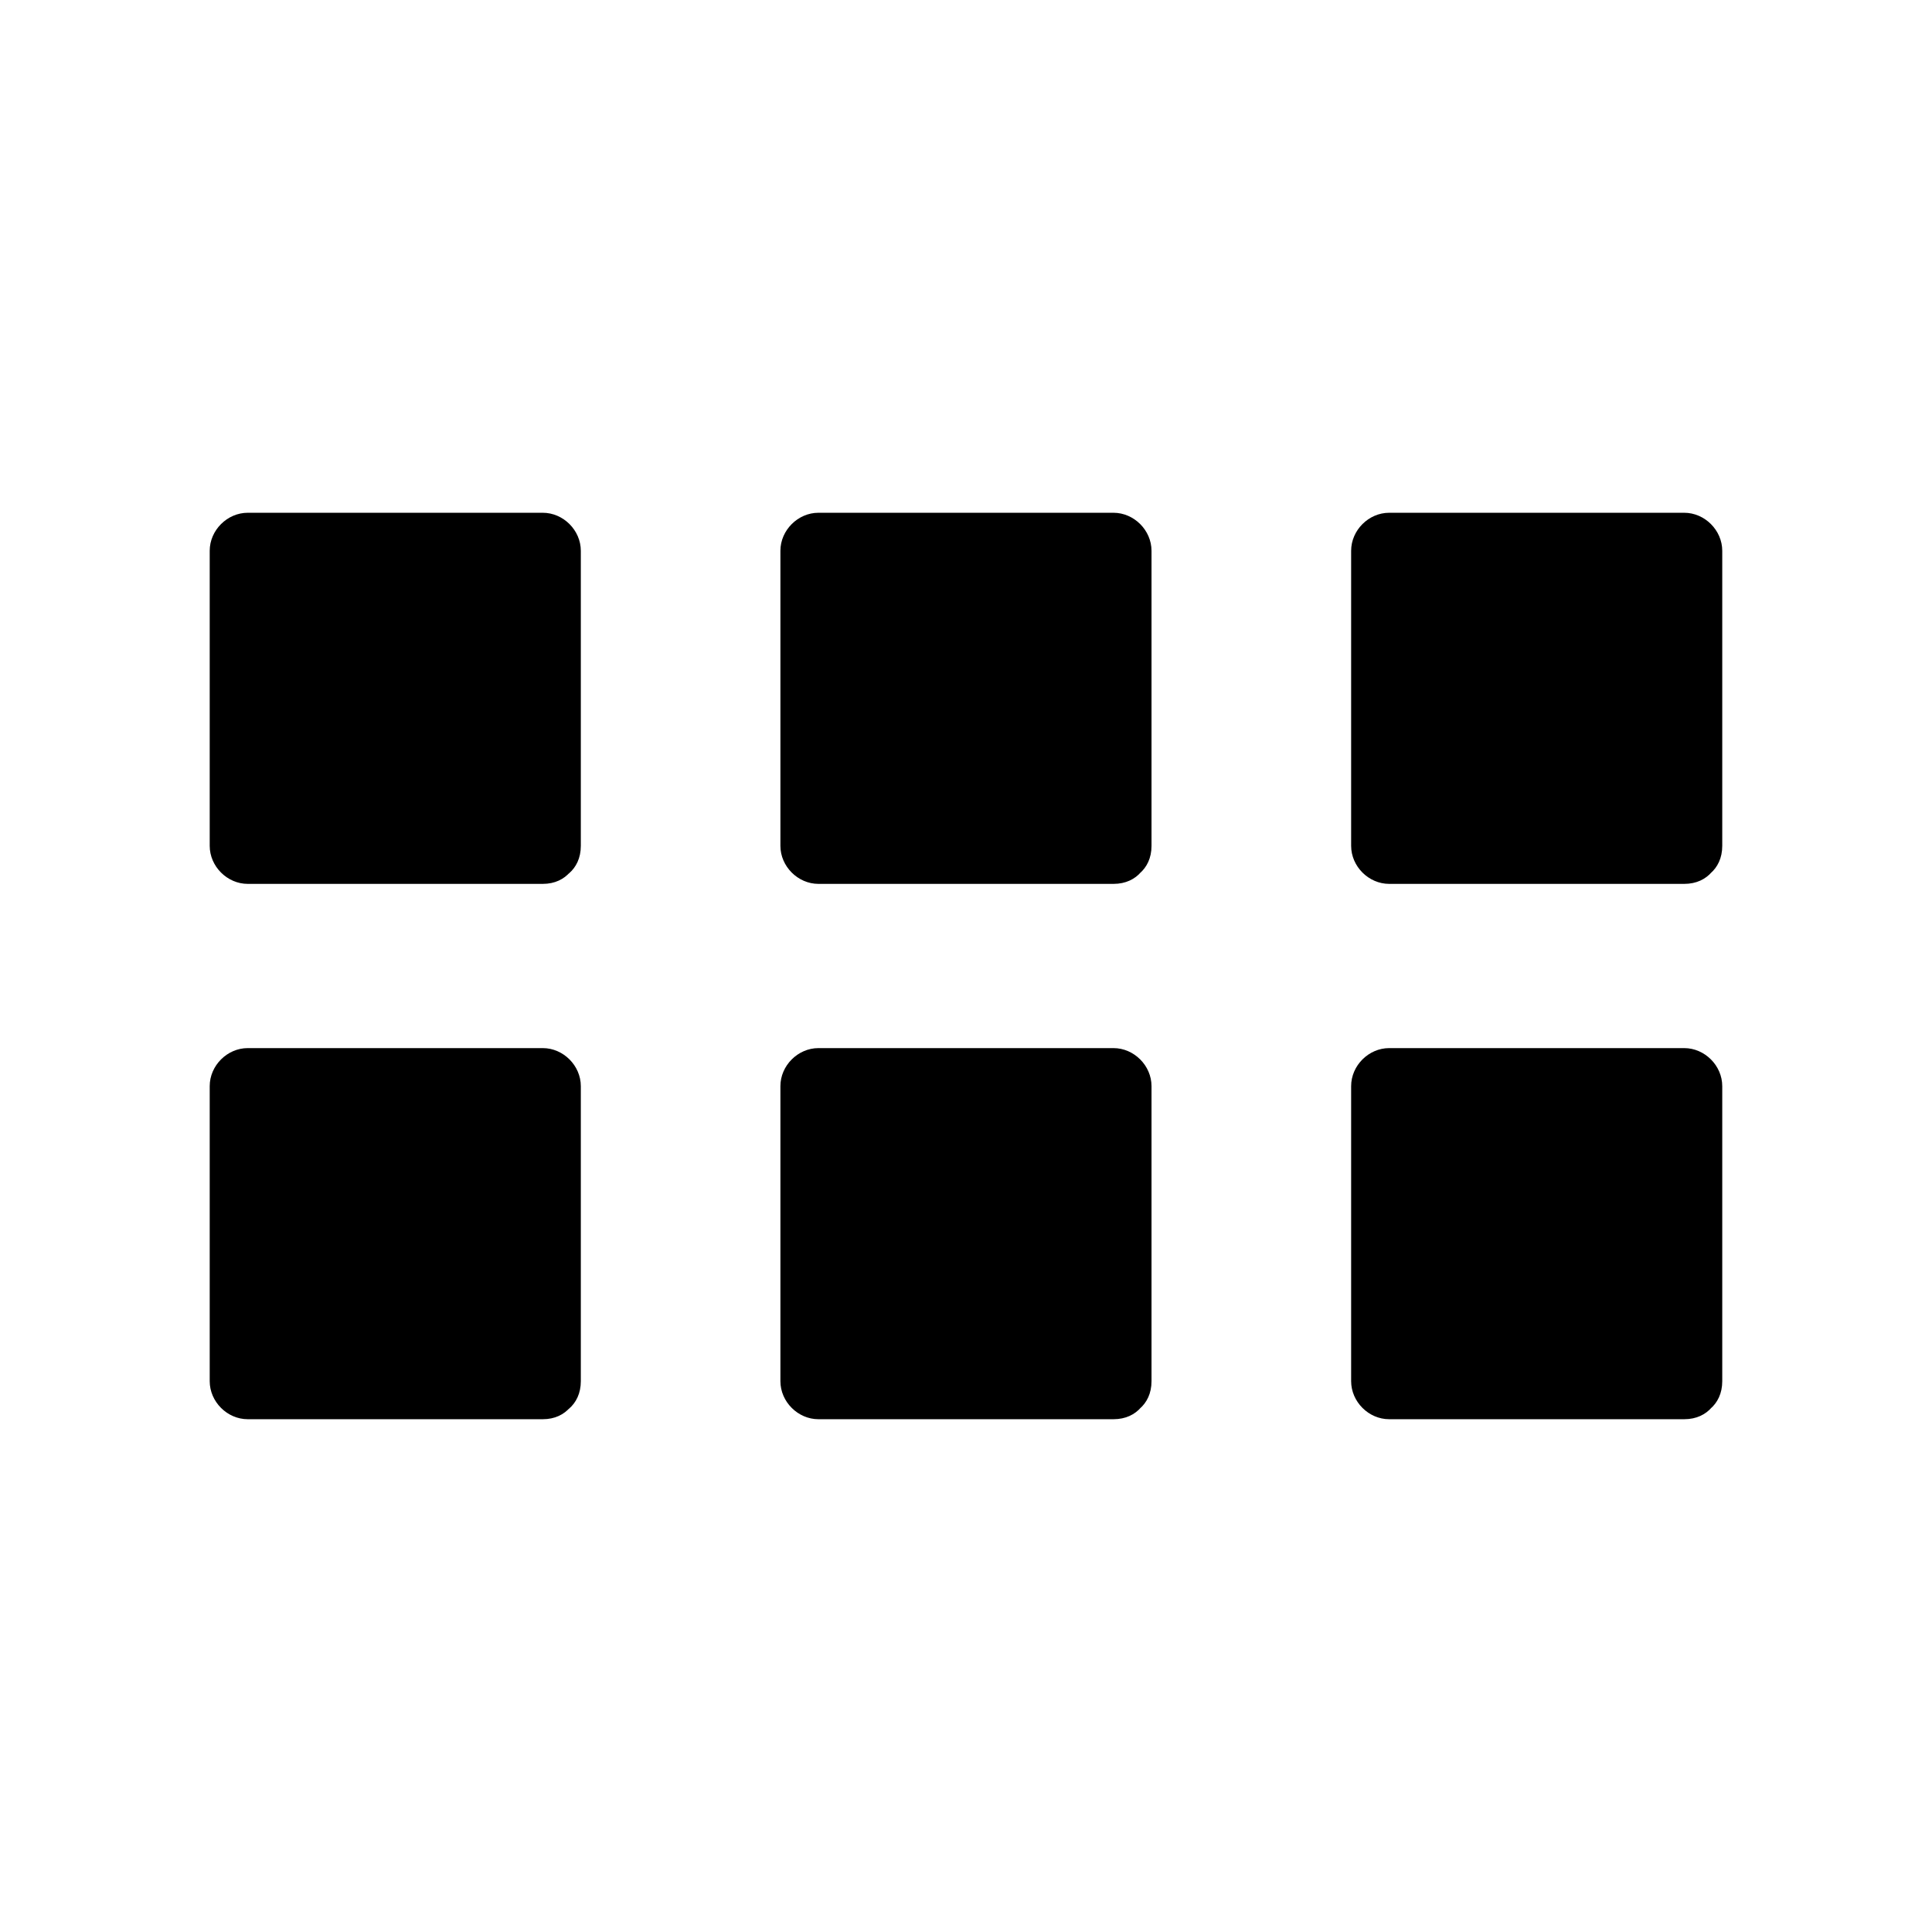 <?xml version="1.0" encoding="UTF-8"?>
<!-- The Best Svg Icon site in the world: iconSvg.co, Visit us! https://iconsvg.co -->
<svg fill="#000000" width="800px" height="800px" version="1.1" viewBox="144 144 512 512" xmlns="http://www.w3.org/2000/svg">
 <g>
  <path d="m360.9 289.96h78.191v78.191h-78.191z"/>
  <path d="m439.09 358.08h-78.191c3.324 3.324 6.75 6.75 10.078 10.078v-78.191l-10.078 10.078h78.191l-10.078-10.078v78.191c0 13 20.152 13 20.152 0v-78.191c0-5.441-4.637-10.078-10.078-10.078h-78.191c-5.441 0-10.078 4.637-10.078 10.078v78.191c0 5.441 4.637 10.078 10.078 10.078h78.191c13.004-0.004 13.004-20.156 0.004-20.156z"/>
  <path d="m209.66 289.96h78.191v78.191h-78.191z"/>
  <path d="m287.85 358.08h-78.191l10.078 10.078v-78.191l-10.078 10.078h78.191c-3.324-3.324-6.75-6.75-10.078-10.078v78.191c0 13 20.152 13 20.152 0v-78.191c0-5.441-4.637-10.078-10.078-10.078h-78.191c-5.441 0-10.078 4.637-10.078 10.078v78.191c0 5.441 4.637 10.078 10.078 10.078h78.191c12.898-0.004 12.898-20.156 0.004-20.156z"/>
  <path d="m512.15 289.96h78.191v78.191h-78.191z"/>
  <path d="m590.34 358.08h-78.191l10.078 10.078v-78.191c-3.324 3.324-6.75 6.75-10.078 10.078h78.191c-3.324-3.324-6.75-6.75-10.078-10.078v78.191c0 13 20.152 13 20.152 0v-78.191c0-5.441-4.637-10.078-10.078-10.078h-78.191c-5.441 0-10.078 4.637-10.078 10.078v78.191c0 5.441 4.637 10.078 10.078 10.078h78.191c13.004-0.004 13.004-20.156 0.004-20.156z"/>
  <path d="m360.9 431.84h78.191v78.191h-78.191z"/>
  <path d="m439.09 499.95h-78.191c3.324 3.324 6.75 6.75 10.078 10.078v-78.191c-3.324 3.324-6.75 6.75-10.078 10.078h78.191l-10.078-10.078v78.191c0 13 20.152 13 20.152 0v-78.191c0-5.441-4.637-10.078-10.078-10.078h-78.191c-5.441 0-10.078 4.637-10.078 10.078v78.191c0 5.441 4.637 10.078 10.078 10.078h78.191c13.004-0.004 13.004-20.156 0.004-20.156z"/>
  <path d="m209.66 431.84h78.191v78.191h-78.191z"/>
  <path d="m287.85 499.95h-78.191l10.078 10.078v-78.191c-3.324 3.324-6.75 6.75-10.078 10.078h78.191c-3.324-3.324-6.75-6.75-10.078-10.078v78.191c0 13 20.152 13 20.152 0v-78.191c0-5.441-4.637-10.078-10.078-10.078h-78.191c-5.441 0-10.078 4.637-10.078 10.078v78.191c0 5.441 4.637 10.078 10.078 10.078h78.191c12.898-0.004 12.898-20.156 0.004-20.156z"/>
  <path d="m512.15 431.84h78.191v78.191h-78.191z"/>
  <path d="m590.34 499.95h-78.191l10.078 10.078v-78.191l-10.078 10.078h78.191c-3.324-3.324-6.75-6.75-10.078-10.078v78.191c0 13 20.152 13 20.152 0v-78.191c0-5.441-4.637-10.078-10.078-10.078h-78.191c-5.441 0-10.078 4.637-10.078 10.078v78.191c0 5.441 4.637 10.078 10.078 10.078h78.191c13.004-0.004 13.004-20.156 0.004-20.156z"/>
 </g>
</svg>